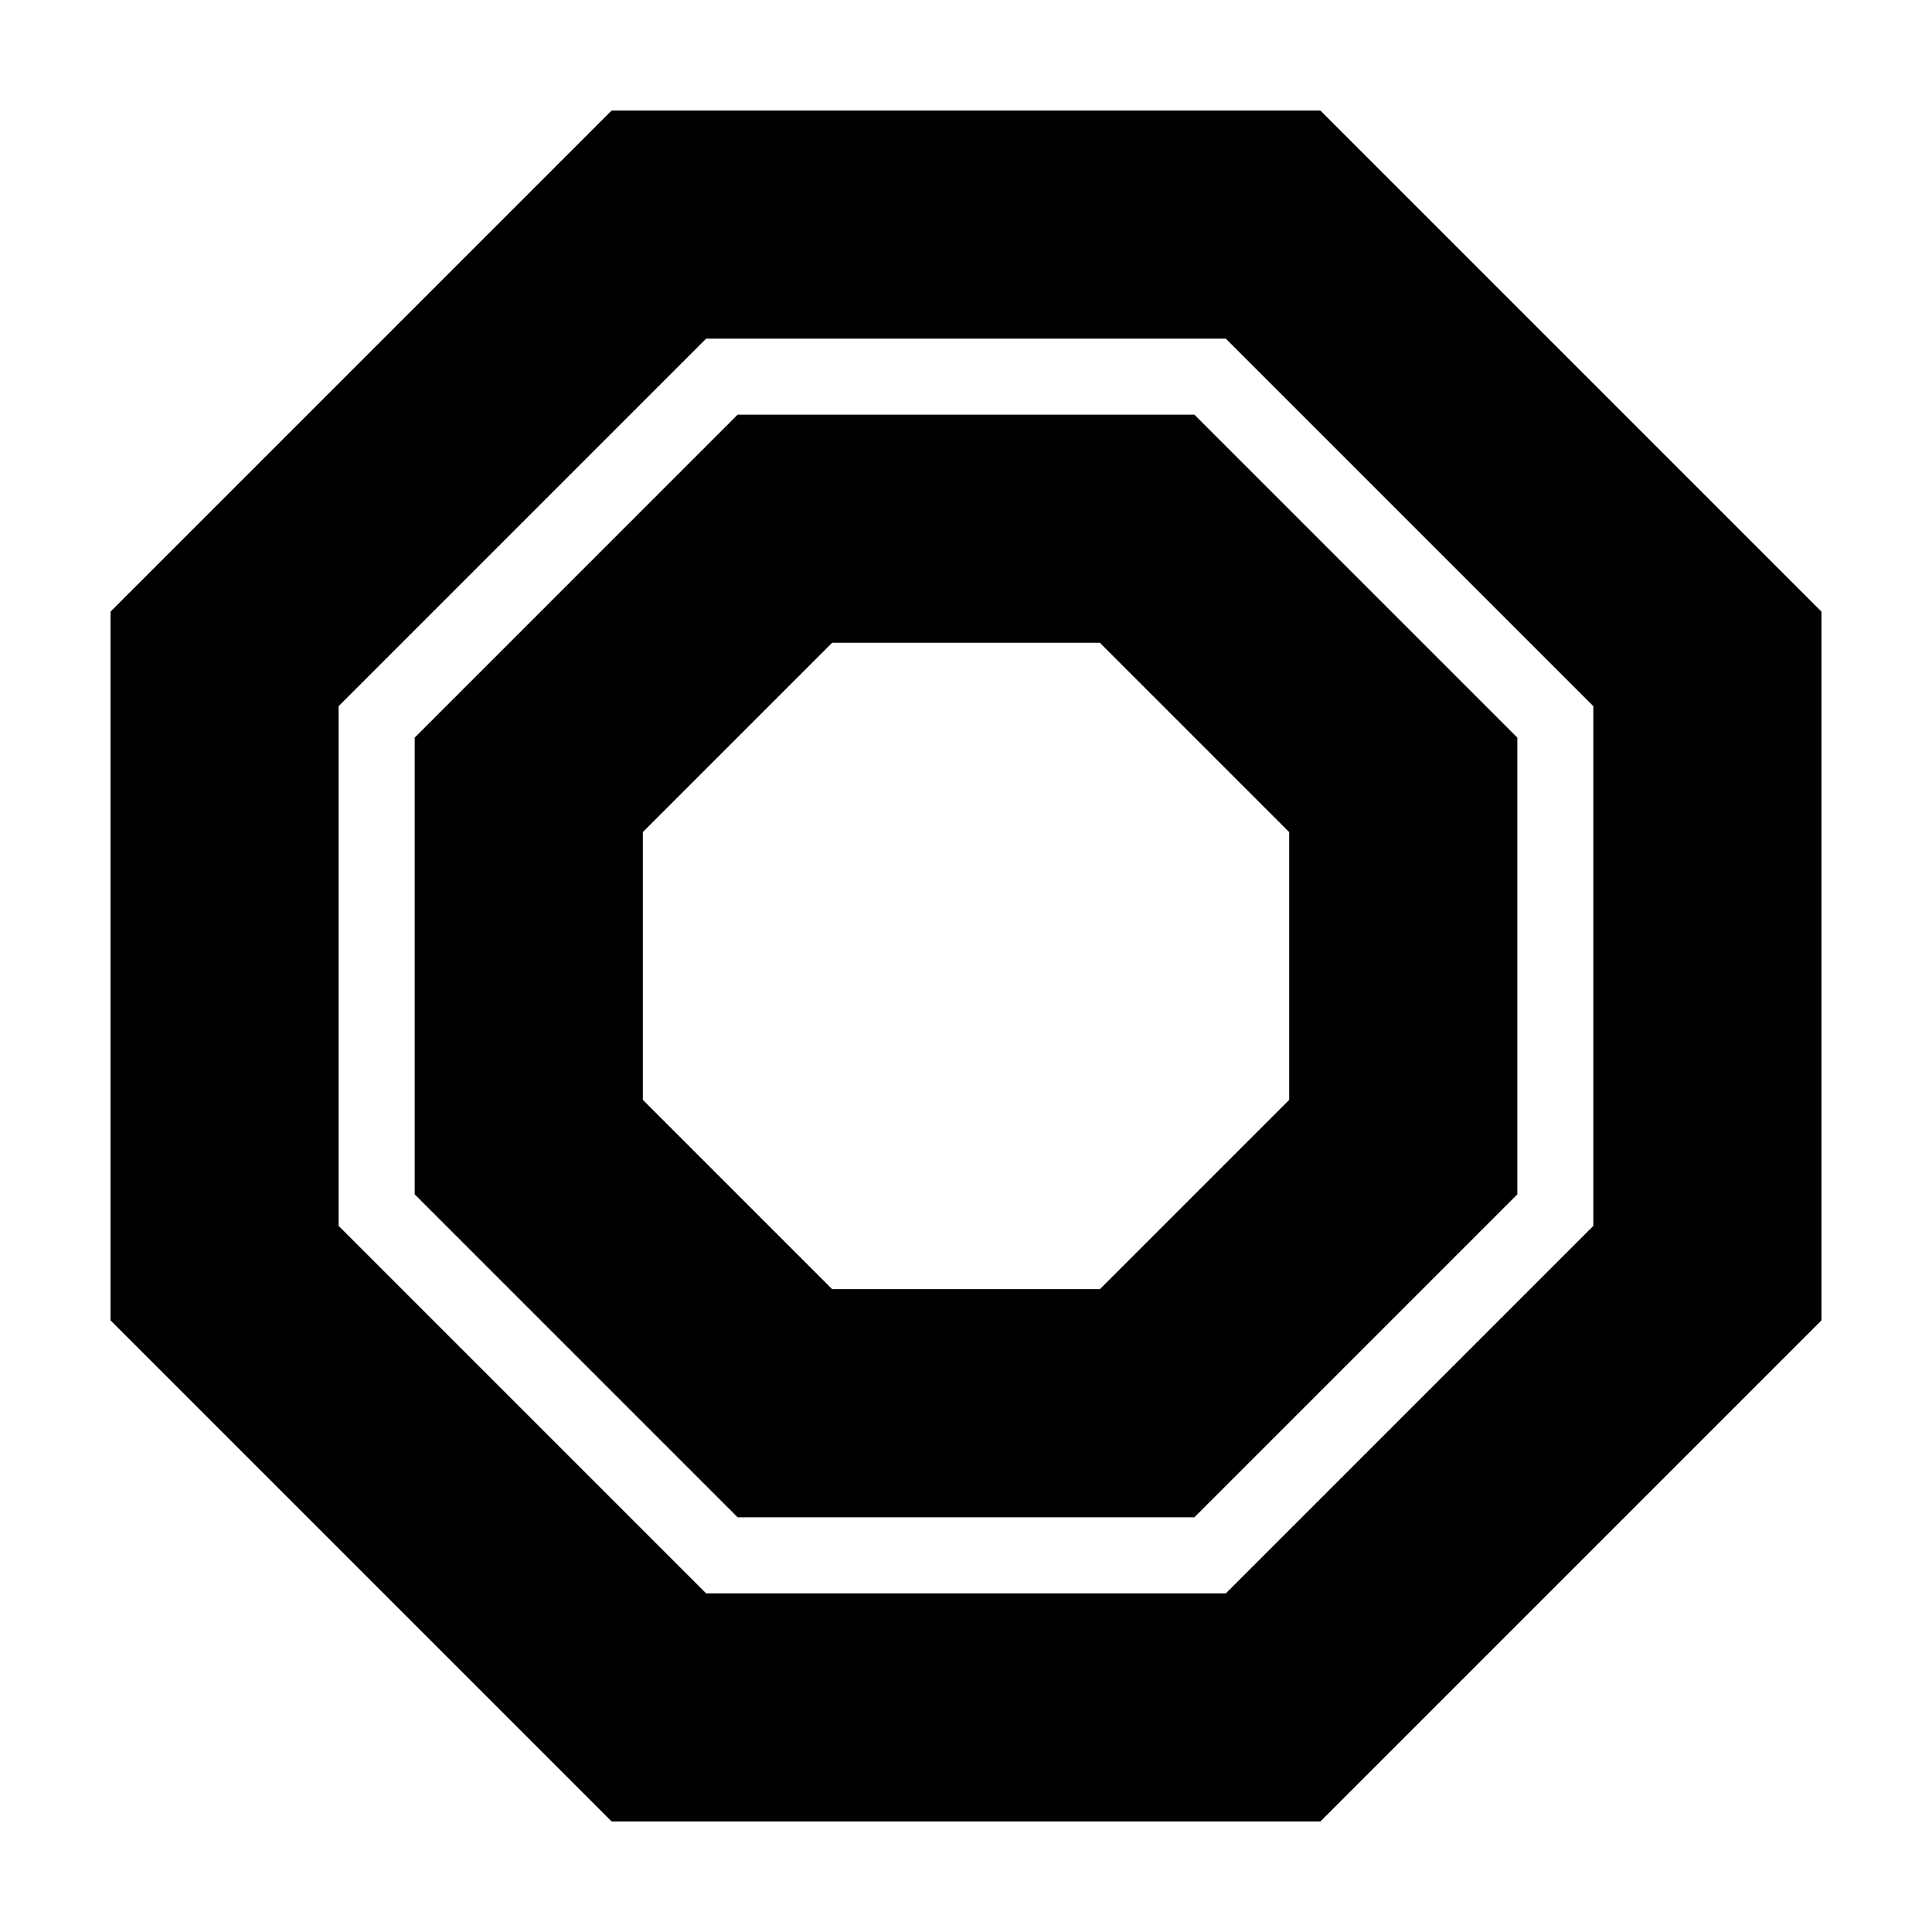 <?xml version="1.0" encoding="UTF-8"?>
<!-- Uploaded to: ICON Repo, www.svgrepo.com, Generator: ICON Repo Mixer Tools -->
<svg fill="#000000" width="800px" height="800px" version="1.1" viewBox="144 144 512 512" xmlns="http://www.w3.org/2000/svg">
 <g>
  <path d="m306.09 173.29-132.8 132.8v187.82l132.8 132.8h187.82l132.8-132.8v-187.82l-132.8-132.8zm260.16 295.58-97.391 97.391h-137.73l-97.391-97.391v-137.73l97.391-97.391h137.73l97.391 97.391z"/>
  <path d="m339.48 253.89-85.582 85.586v121.04l85.582 85.586h121.04l85.586-85.586v-121.04l-85.582-85.586zm146.17 181.58-50.168 50.168h-70.957l-50.168-50.168v-70.957l50.168-50.168h70.957l50.168 50.168z"/>
 </g>
</svg>